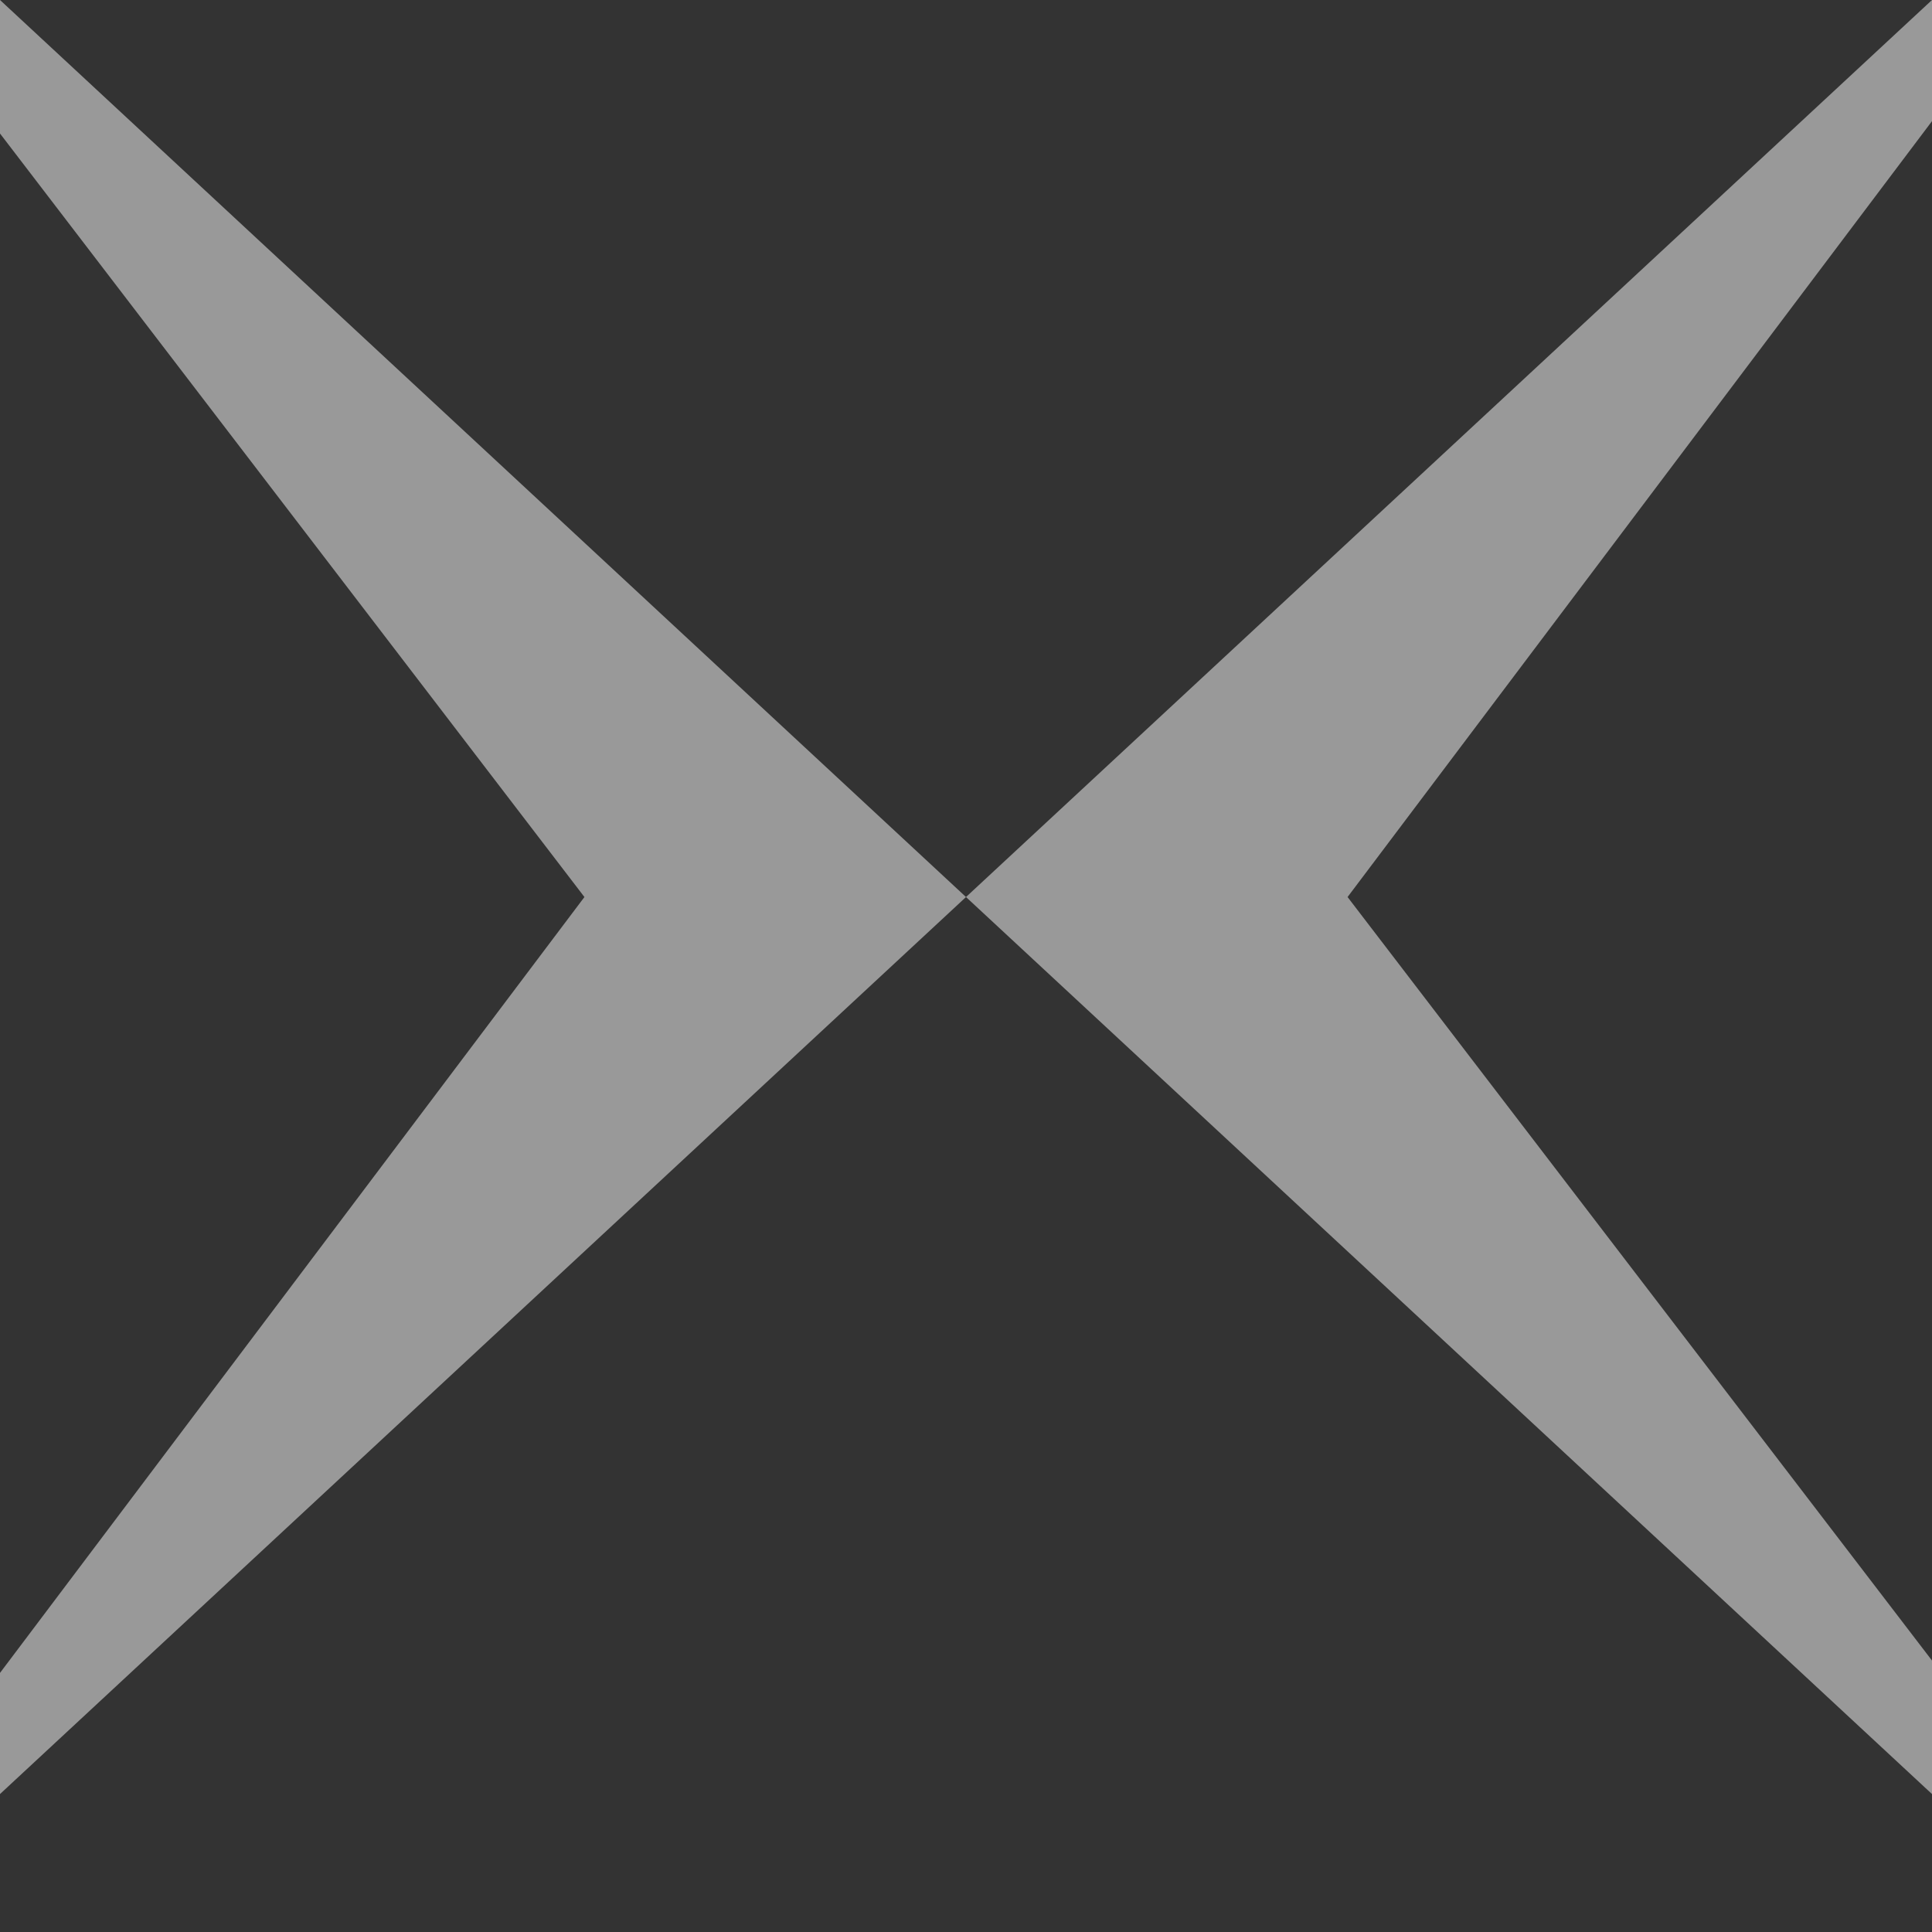 <svg width="10" height="10" viewBox="0 0 10 10" fill="none" xmlns="http://www.w3.org/2000/svg">
<rect x="0" y="0" width="10" height="10" fill="#333333" stroke="none"/>
<path d="M0 0V0.691L3.025 4.643L0 8.659V9.286L5 4.643L0 0Z" fill="white" fill-opacity="0.5"/>
<path d="M10 9.286L10 8.595L6.975 4.643L10 0.627L10 -6.96182e-05L5 4.643L10 9.286Z" fill="white" fill-opacity="0.5"/>
</svg>

